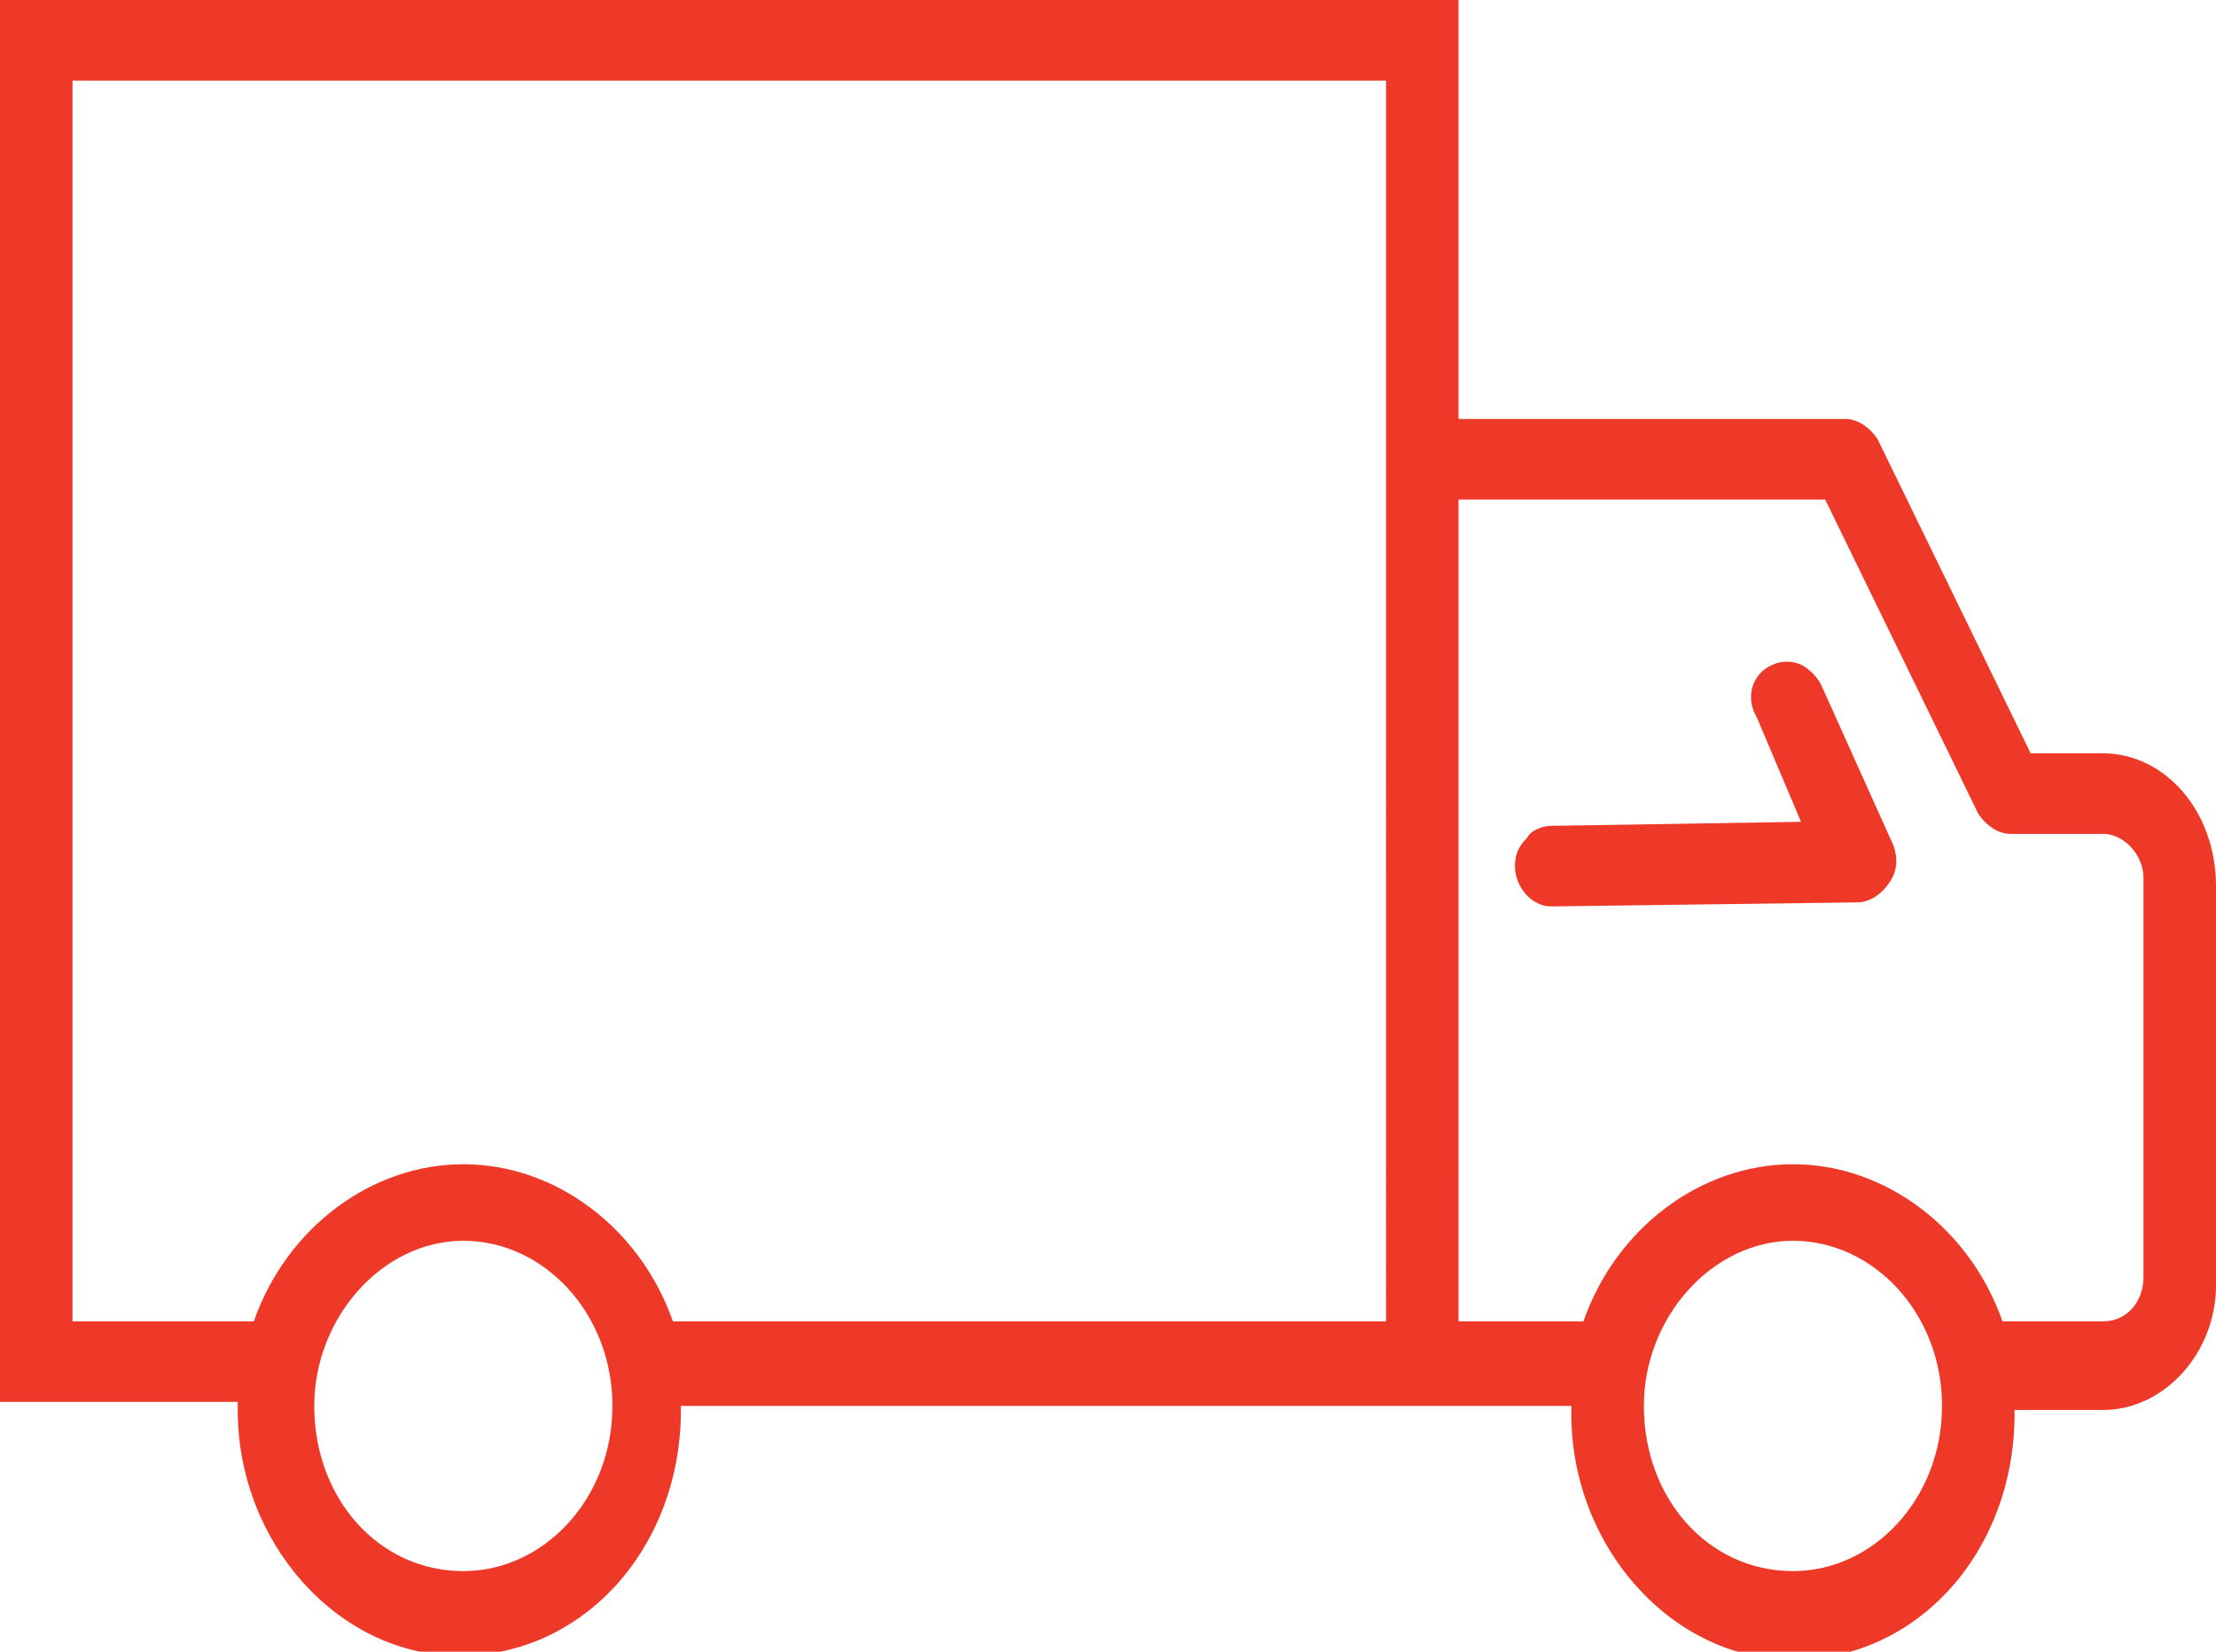 <?xml version="1.0" encoding="utf-8"?>
<!-- Generator: Adobe Illustrator 23.0.1, SVG Export Plug-In . SVG Version: 6.00 Build 0)  -->
<svg version="1.1" id="Layer_1" xmlns="http://www.w3.org/2000/svg" xmlns:xlink="http://www.w3.org/1999/xlink" x="0px" y="0px"
	 viewBox="0 0 55 41" style="enable-background:new 0 0 55 41;" xml:space="preserve">
<style type="text/css">
	.st0{fill:#EE3929;}
</style>
<g>
	<path class="st0" d="M45.2,17c-0.1-0.2-0.3-0.4-0.5-0.5c-0.2-0.1-0.5-0.1-0.7,0c-0.5,0.2-0.7,0.8-0.4,1.3l1.1,2.6l-6.2,0.1
		c-0.2,0-0.5,0.1-0.6,0.3c-0.2,0.2-0.3,0.4-0.3,0.7c0,0.5,0.4,1,0.9,1l7.6-0.1c0.3,0,0.6-0.2,0.8-0.5c0.2-0.3,0.2-0.6,0.1-0.9
		L45.2,17z"/>
	<path class="st0" d="M52.2,18.7h-1.8l-3.8-7.8c-0.2-0.3-0.5-0.5-0.8-0.5l-9.6,0V0H0v34.8h5.9l0,0.1c0,0,0,0.1,0,0.1
		c0,3.3,2.5,6.1,5.5,6.1c3.1,0,5.5-2.7,5.5-6.1c0,0,0-0.1,0-0.1l0,0H39l0,0.1c0,0,0,0.1,0,0.1c0,3.3,2.5,6.1,5.5,6.1
		c3.1,0,5.5-2.7,5.5-6.1c0,0,0-0.1,0-0.1l0,0h2.2c1.5,0,2.8-1.4,2.8-3.1v-9.9C55,20.1,53.7,18.7,52.2,18.7z M11.5,39
		c-2.1,0-3.7-1.8-3.7-4.1c0-2.2,1.7-4.1,3.7-4.1s3.7,1.8,3.7,4.1C15.2,37.2,13.5,39,11.5,39z M34.4,32.8H16.7
		c-0.8-2.3-2.9-3.9-5.2-3.9s-4.4,1.6-5.2,3.9H1.8V2h32.6V32.8z M44.5,39c-2.1,0-3.7-1.8-3.7-4.1c0-2.2,1.7-4.1,3.7-4.1
		s3.7,1.8,3.7,4.1C48.2,37.2,46.5,39,44.5,39z M53.2,31.7c0,0.6-0.4,1.1-1,1.1h-2.5c-0.8-2.3-2.9-3.9-5.2-3.9
		c-2.3,0-4.4,1.6-5.2,3.9h-3.1V12.4l9.1,0l3.8,7.8c0.2,0.3,0.5,0.5,0.8,0.5h2.3c0.5,0,1,0.5,1,1.1V31.7z"/>
</g>
</svg>
